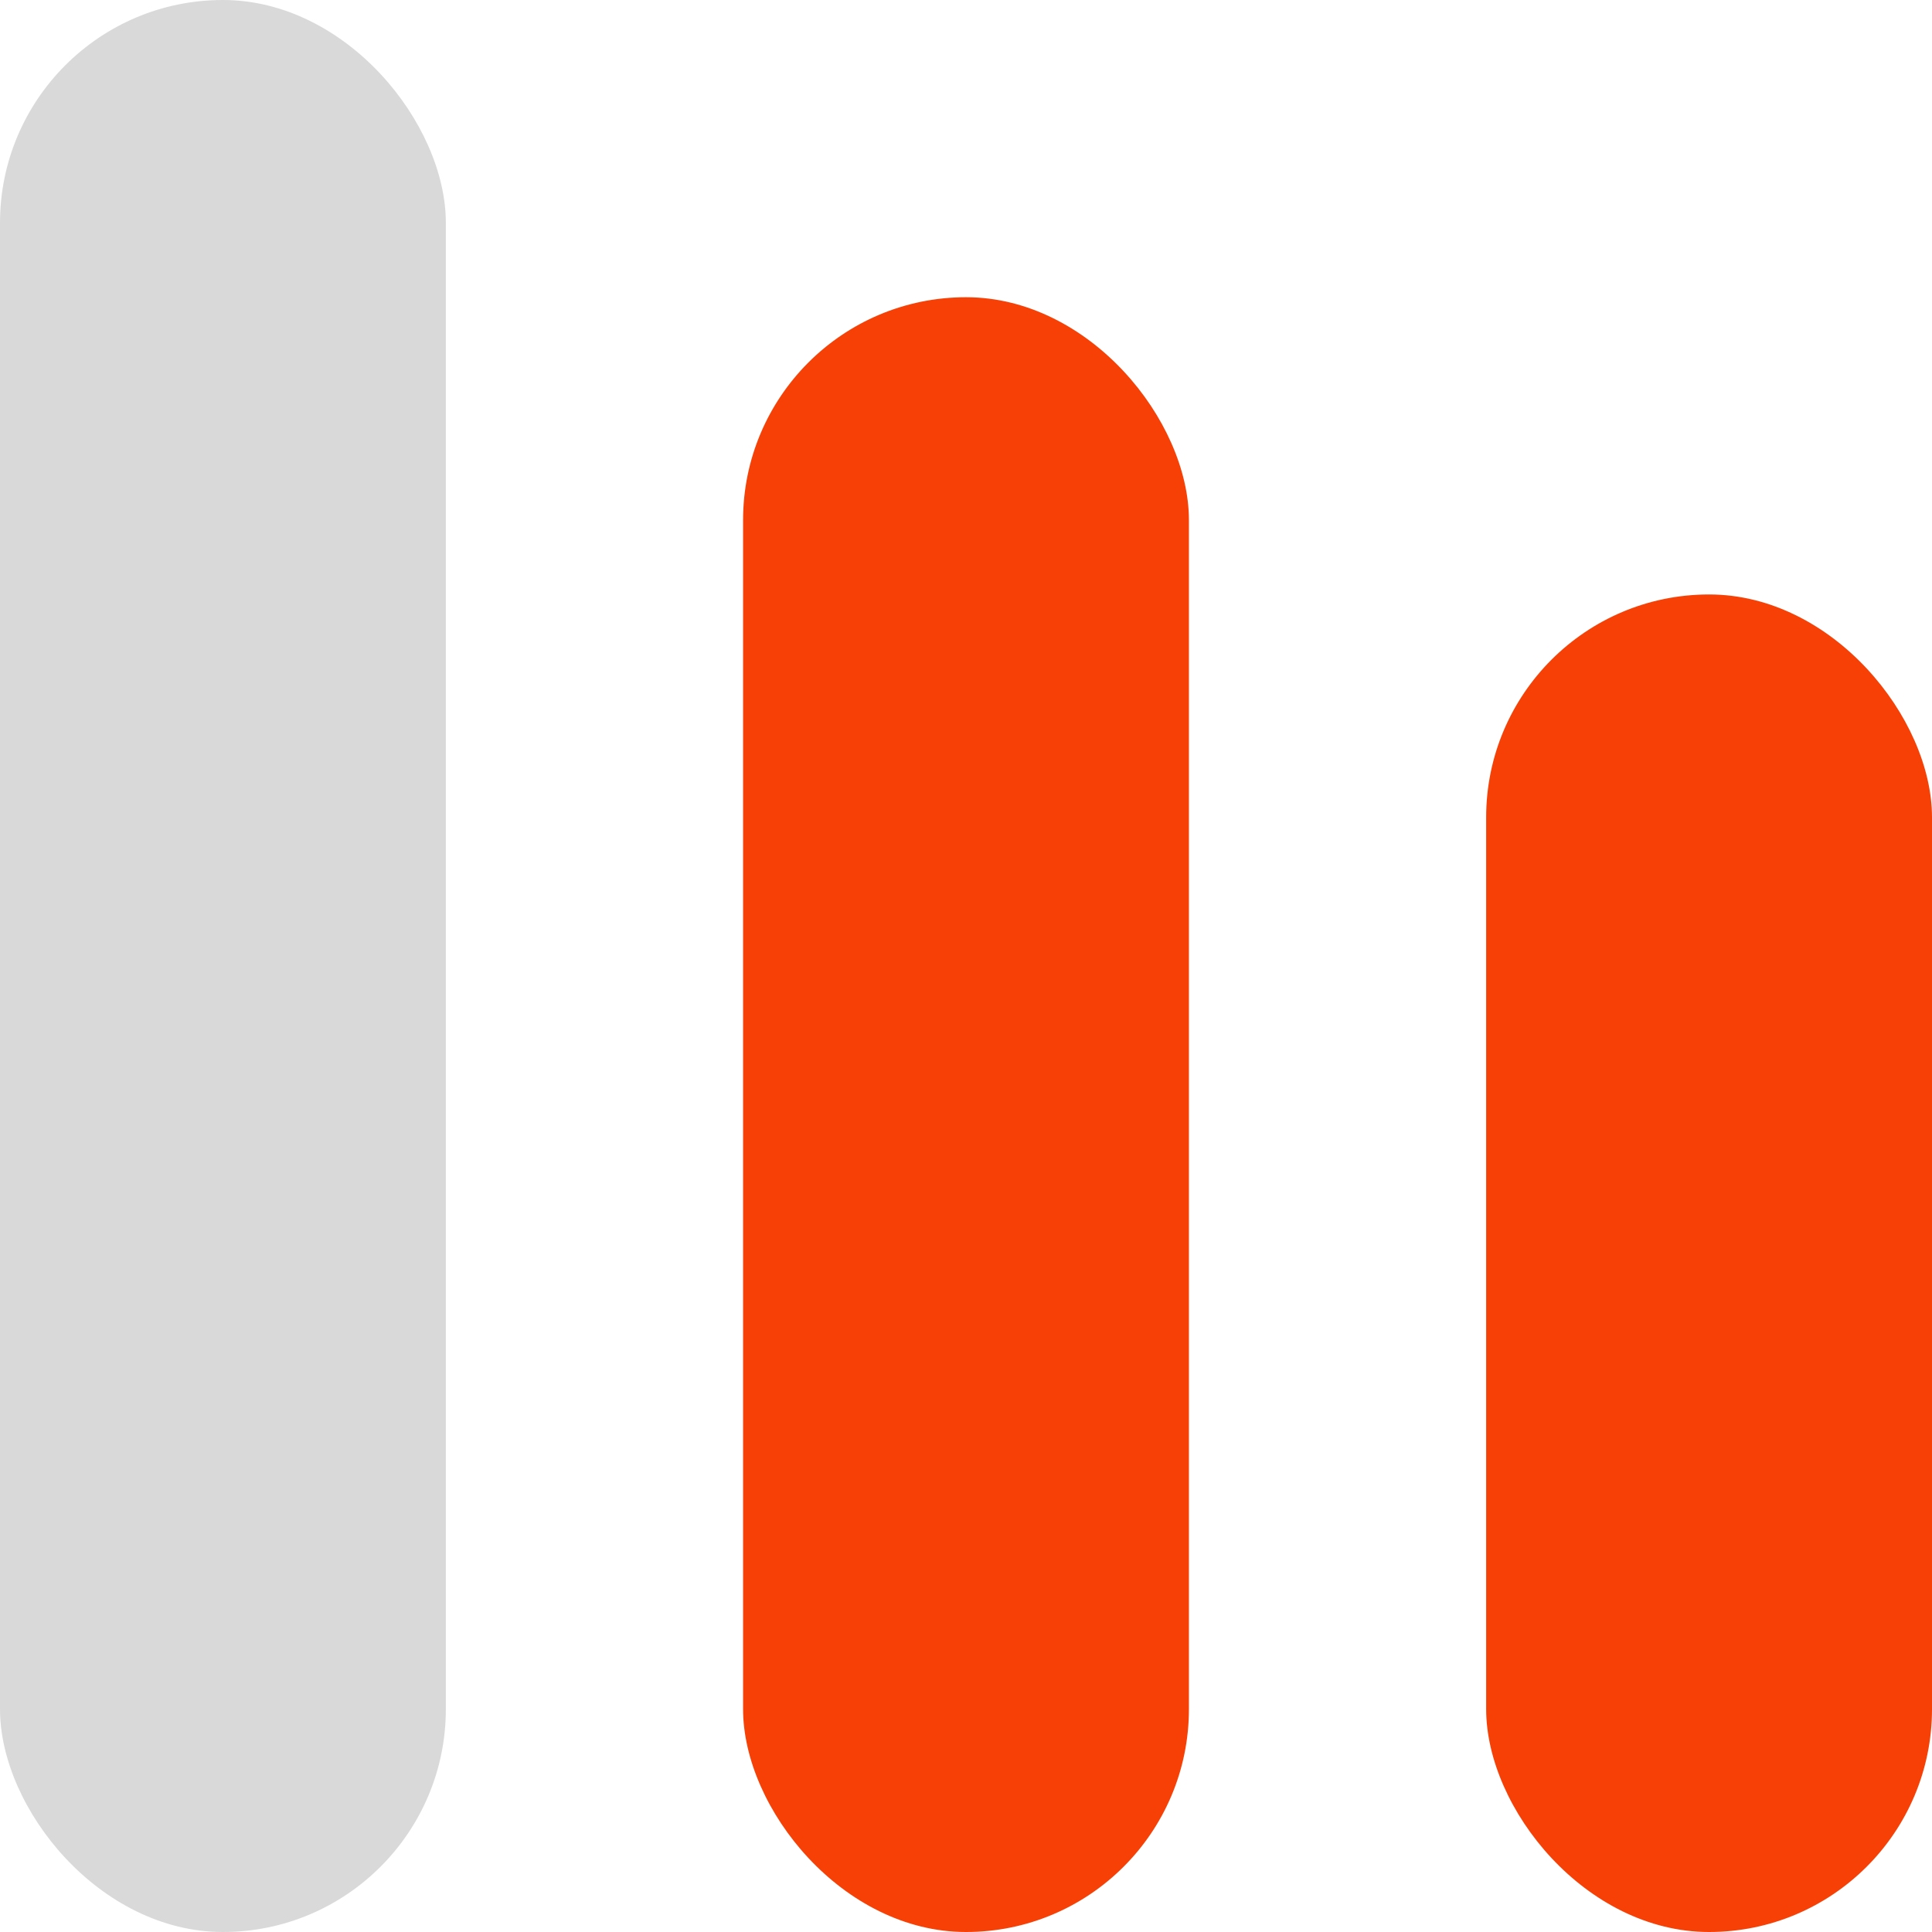 <svg width="13" height="13" viewBox="0 0 13 13" fill="none" xmlns="http://www.w3.org/2000/svg">
<rect width="3" height="13" rx="1.5" fill="#D9D9D9"/>
<rect x="5" y="2" width="3" height="11" rx="1.5" fill="#F64006"/>
<rect x="10" y="4" width="3" height="9" rx="1.5" fill="#F64006"/>
</svg>
